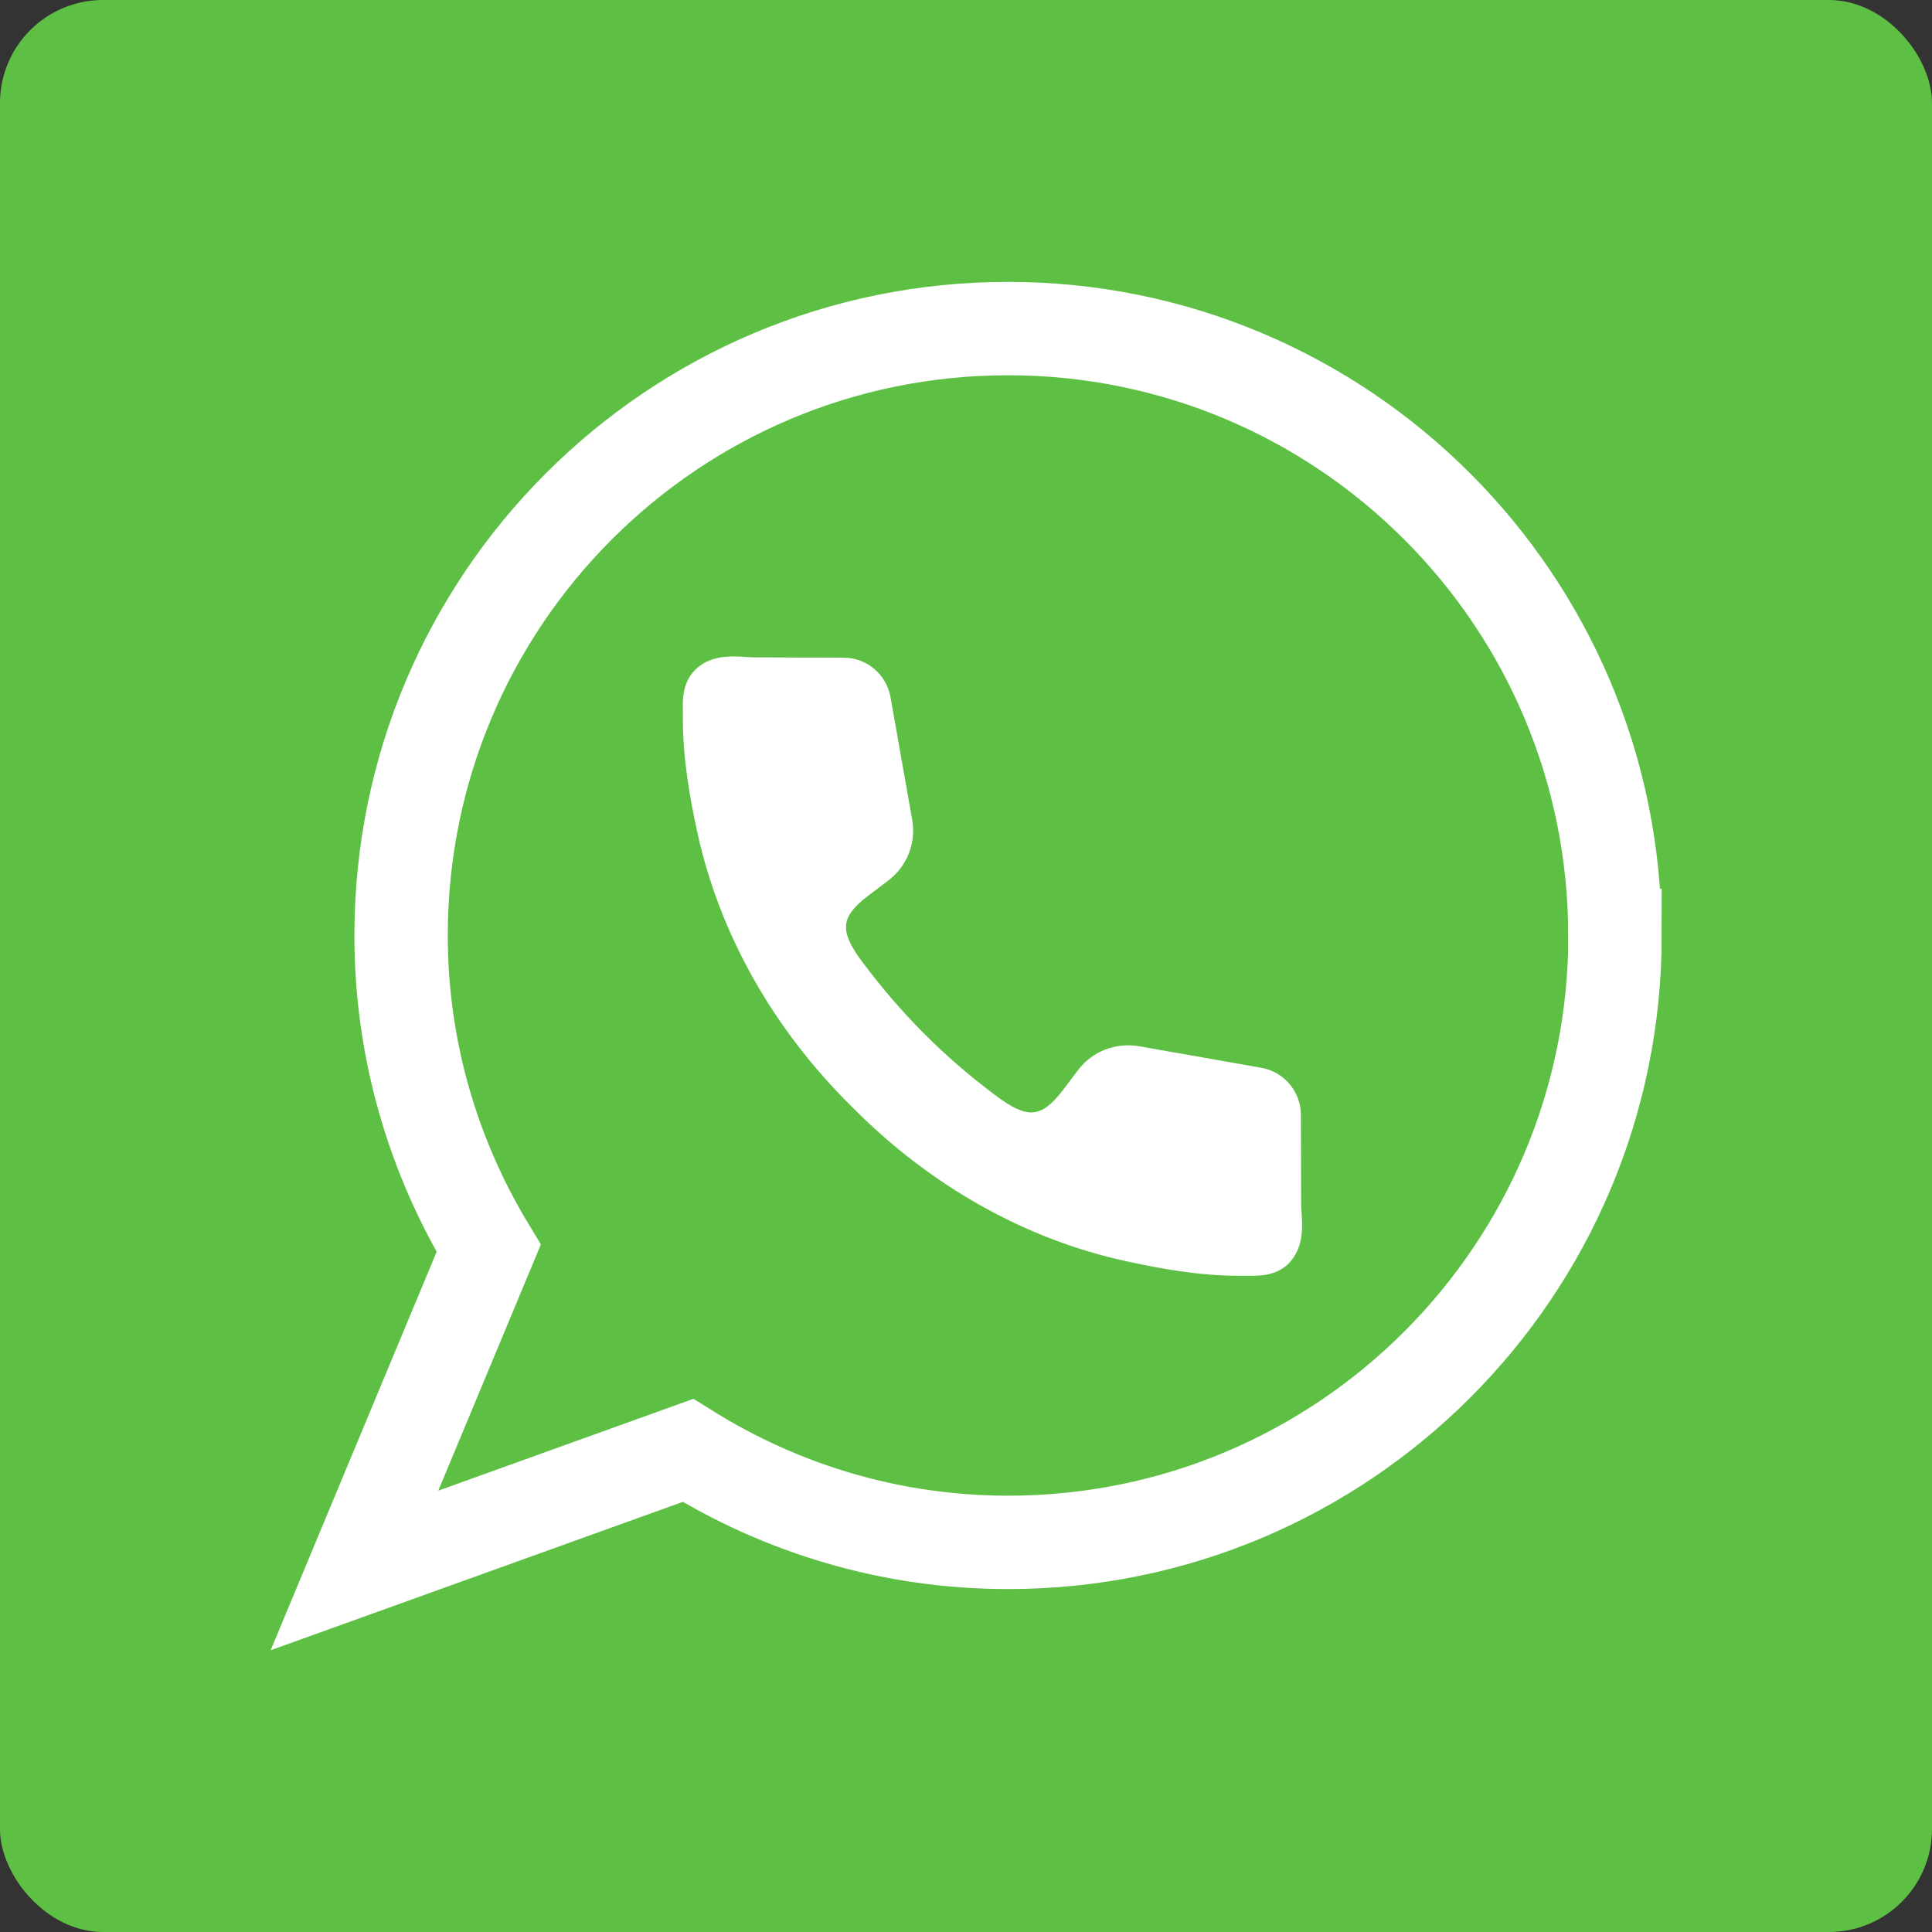 <?xml version="1.0" encoding="UTF-8"?><svg id="a" xmlns="http://www.w3.org/2000/svg" xmlns:xlink="http://www.w3.org/1999/xlink" viewBox="0 0 150 150"><rect x="0" y="0" width="150" height="150" fill="#333333" stroke="none"/><defs><style>.c,.d{fill:none;}.c,.e,.f{stroke-width:0px;}.g{clip-path:url(#b);}.d{stroke:#fff;stroke-width:7.25px;}.e{fill:#5dc044;}.f{fill:#fff;}</style><clipPath id="b"><rect class="c" width="150" height="150"/></clipPath></defs><g class="g"><rect class="e" width="150" height="150" rx="8" ry="8"/><path class="f" d="m100.46,97.59c-.85,1.29-2.17,1.46-3.22,1.46-.15,0-.29,0-.43,0h-.65c-3.12,0-6.11-.57-8.64-1.11-7.88-1.7-15.26-5.84-21.34-11.97l-.09-.09c-6.13-6.07-10.26-13.45-11.97-21.35-.55-2.56-1.12-5.63-1.1-8.87,0-.13,0-.27,0-.41-.03-.99-.06-2.65,1.45-3.65,1.12-.74,2.48-.66,3.46-.59.27.01.48.03.68.03.99,0,1.98,0,2.96.01h.88c1.01,0,2.02.01,3.03.01,1.81,0,3.35,1.29,3.66,3.08l1.68,9.49c.32,1.81-.39,3.62-1.85,4.73l-1.6,1.21c-2.14,1.65-2.22,2.72-.37,5.18,1.53,2.04,3.1,3.85,4.78,5.53,1.67,1.68,3.48,3.24,5.53,4.78,2.46,1.84,3.52,1.76,5.19-.39l1.2-1.59c1.11-1.46,2.92-2.16,4.74-1.85l9.48,1.67c1.78.31,3.08,1.86,3.08,3.66,0,.89,0,1.77.01,2.66v.39c0,1.29.01,2.56.01,3.84,0,.17.01.37.03.57v.08c.07,1.06.15,2.36-.59,3.48"/><path class="d" d="m125.38,72.63c0-26.02-21.1-47.12-47.12-47.12s-47.12,21.1-47.12,47.12c0,8.9,2.51,17.19,6.8,24.29l-10.42,25.01,25.89-9.32c7.22,4.5,15.72,7.14,24.86,7.14,26.02,0,47.12-21.1,47.12-47.12Z"/></g></svg>